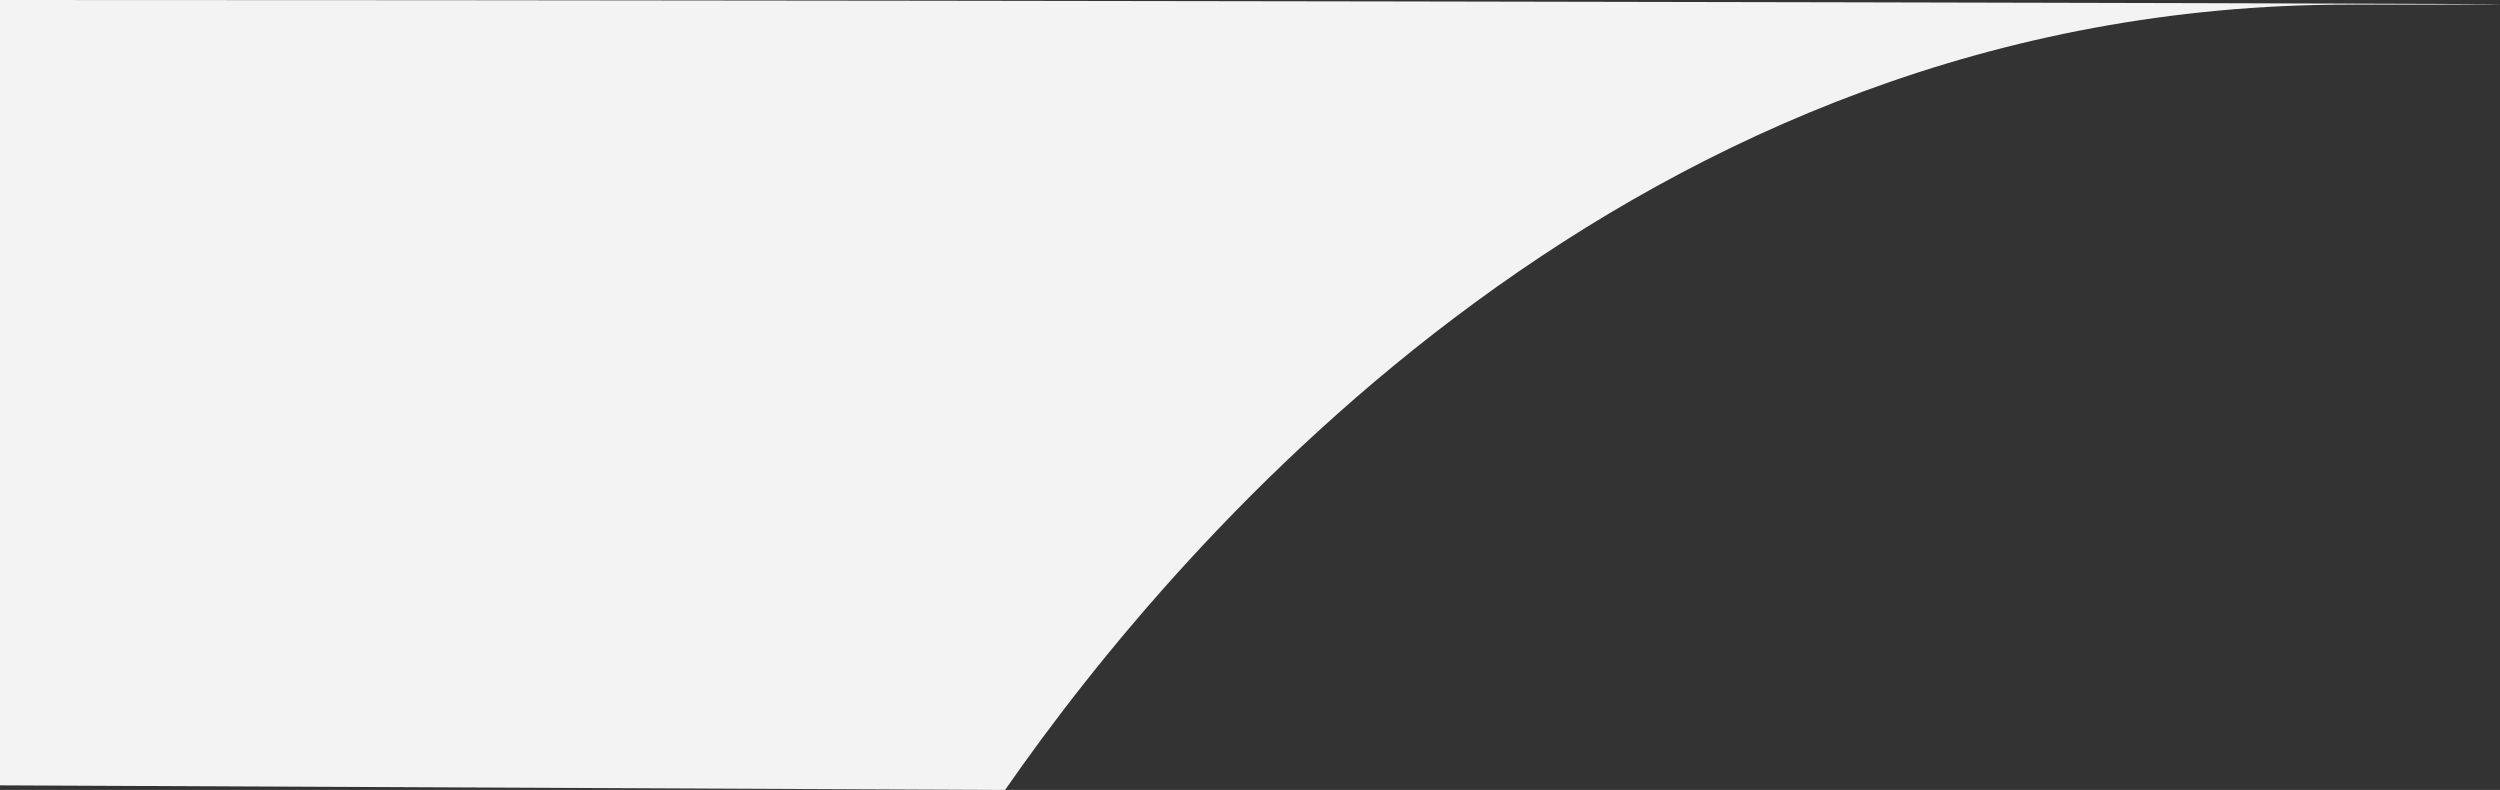 <?xml version="1.0" encoding="UTF-8"?> <svg xmlns="http://www.w3.org/2000/svg" width="1076" height="340" viewBox="0 0 1076 340" fill="none"><rect x="0" y="0" width="1076" height="340" fill="#333333" stroke="none"/> <path d="M1010.9 1.988C704.036 1.988 508.5 230.644 432.58 340L0 338.012V0C465.496 0 1317.77 1.988 1010.9 1.988Z" fill="#F4F3F3"></path> </svg> 